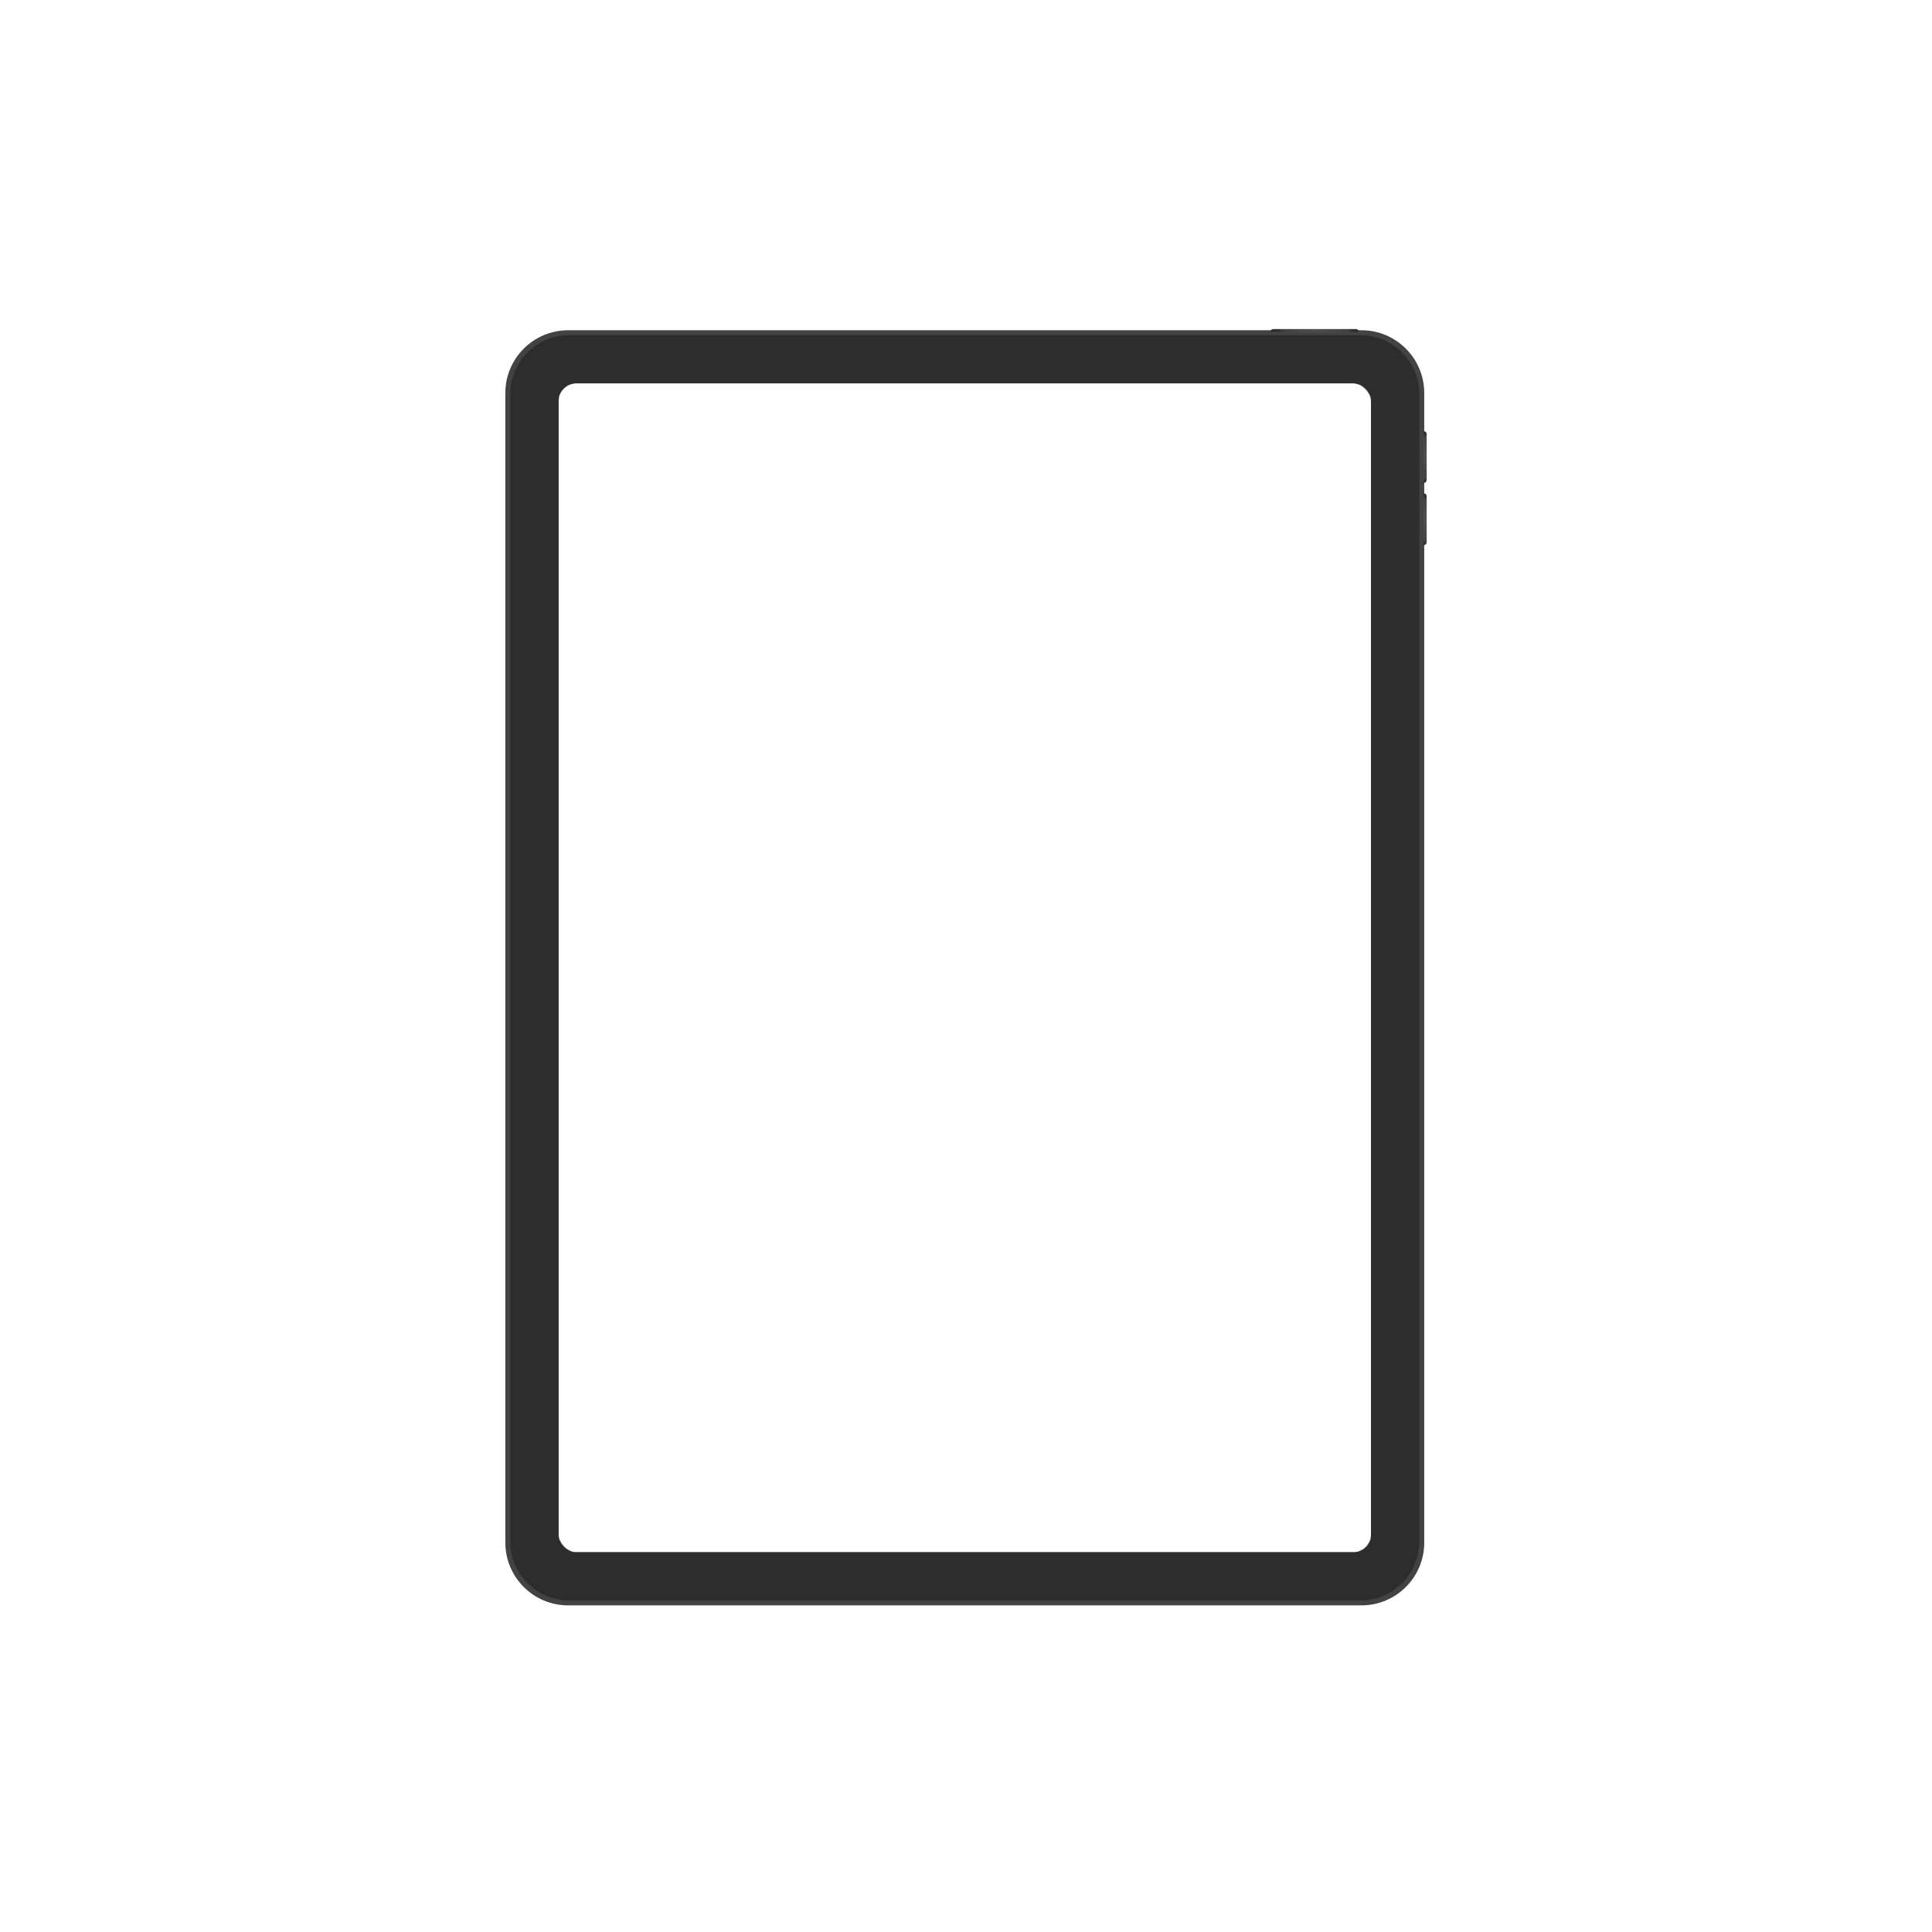 <?xml version="1.0" encoding="UTF-8"?> <svg xmlns="http://www.w3.org/2000/svg" width="3200" height="3200" viewBox="0 0 3200 3200" fill="none"><path d="M837 651C837 593.562 883.562 547 941 547H2255C2312.44 547 2359 593.562 2359 651V2555C2359 2612.44 2312.44 2659 2255 2659H941C883.562 2659 837 2612.44 837 2555V651Z" fill="#434343"></path><path d="M845 653C845 598.876 888.876 555 943 555H2253C2307.12 555 2351 598.876 2351 653V2553C2351 2607.12 2307.12 2651 2253 2651H943C888.876 2651 845 2607.12 845 2553V653Z" fill="#2D2D2D"></path><path d="M943 553.5C888.048 553.5 843.5 598.048 843.5 653V2553C843.5 2607.95 888.048 2652.5 943 2652.5H2253C2307.95 2652.5 2352.5 2607.95 2352.5 2553V653C2352.5 598.048 2307.95 553.5 2253 553.5H943Z" stroke="#434343" stroke-opacity="0.5" stroke-width="3"></path><mask id="mask0_1045_612" style="mask-type:alpha" maskUnits="userSpaceOnUse" x="925" y="635" width="1346" height="1936"><rect x="925" y="635" width="1346" height="1936" rx="30" fill="#C4C4C4"></rect></mask><g mask="url(#mask0_1045_612)"><path d="M925 635H2271V2571H925V635Z" fill="white"></path></g><g filter="url(#filter0_i_1045_612)"><path d="M2359 817C2361.76 817 2364 819.239 2364 822V898C2364 900.761 2361.76 903 2359 903V817Z" fill="url(#paint0_linear_1045_612)"></path></g><g filter="url(#filter1_i_1045_612)"><path d="M2359 714C2361.76 714 2364 716.239 2364 719V795C2364 797.761 2361.76 800 2359 800V714Z" fill="url(#paint1_linear_1045_612)"></path></g><g filter="url(#filter2_ii_1045_612)"><path d="M2104 547C2104 544.239 2106.24 542 2109 542H2246C2248.76 542 2251 544.239 2251 547H2104Z" fill="url(#paint2_linear_1045_612)"></path></g><defs><filter id="filter0_i_1045_612" x="2359" y="817" width="5" height="86" filterUnits="userSpaceOnUse" color-interpolation-filters="sRGB"><feFlood flood-opacity="0" result="BackgroundImageFix"></feFlood><feBlend mode="normal" in="SourceGraphic" in2="BackgroundImageFix" result="shape"></feBlend><feColorMatrix in="SourceAlpha" type="matrix" values="0 0 0 0 0 0 0 0 0 0 0 0 0 0 0 0 0 0 127 0" result="hardAlpha"></feColorMatrix><feOffset dx="-1"></feOffset><feComposite in2="hardAlpha" operator="arithmetic" k2="-1" k3="1"></feComposite><feColorMatrix type="matrix" values="0 0 0 0 0.263 0 0 0 0 0.263 0 0 0 0 0.263 0 0 0 1 0"></feColorMatrix><feBlend mode="normal" in2="shape" result="effect1_innerShadow_1045_612"></feBlend></filter><filter id="filter1_i_1045_612" x="2359" y="714" width="5" height="86" filterUnits="userSpaceOnUse" color-interpolation-filters="sRGB"><feFlood flood-opacity="0" result="BackgroundImageFix"></feFlood><feBlend mode="normal" in="SourceGraphic" in2="BackgroundImageFix" result="shape"></feBlend><feColorMatrix in="SourceAlpha" type="matrix" values="0 0 0 0 0 0 0 0 0 0 0 0 0 0 0 0 0 0 127 0" result="hardAlpha"></feColorMatrix><feOffset dx="-1"></feOffset><feComposite in2="hardAlpha" operator="arithmetic" k2="-1" k3="1"></feComposite><feColorMatrix type="matrix" values="0 0 0 0 0.263 0 0 0 0 0.263 0 0 0 0 0.263 0 0 0 1 0"></feColorMatrix><feBlend mode="normal" in2="shape" result="effect1_innerShadow_1045_612"></feBlend></filter><filter id="filter2_ii_1045_612" x="2104" y="542" width="147" height="5" filterUnits="userSpaceOnUse" color-interpolation-filters="sRGB"><feFlood flood-opacity="0" result="BackgroundImageFix"></feFlood><feBlend mode="normal" in="SourceGraphic" in2="BackgroundImageFix" result="shape"></feBlend><feColorMatrix in="SourceAlpha" type="matrix" values="0 0 0 0 0 0 0 0 0 0 0 0 0 0 0 0 0 0 127 0" result="hardAlpha"></feColorMatrix><feOffset dy="2"></feOffset><feComposite in2="hardAlpha" operator="arithmetic" k2="-1" k3="1"></feComposite><feColorMatrix type="matrix" values="0 0 0 0 0.208 0 0 0 0 0.208 0 0 0 0 0.208 0 0 0 1 0"></feColorMatrix><feBlend mode="normal" in2="shape" result="effect1_innerShadow_1045_612"></feBlend><feColorMatrix in="SourceAlpha" type="matrix" values="0 0 0 0 0 0 0 0 0 0 0 0 0 0 0 0 0 0 127 0" result="hardAlpha"></feColorMatrix><feOffset dy="1"></feOffset><feComposite in2="hardAlpha" operator="arithmetic" k2="-1" k3="1"></feComposite><feColorMatrix type="matrix" values="0 0 0 0 0.196 0 0 0 0 0.196 0 0 0 0 0.196 0 0 0 1 0"></feColorMatrix><feBlend mode="normal" in2="effect1_innerShadow_1045_612" result="effect2_innerShadow_1045_612"></feBlend></filter><linearGradient id="paint0_linear_1045_612" x1="2361.5" y1="817" x2="2361.5" y2="903" gradientUnits="userSpaceOnUse"><stop offset="0.061" stop-color="#313131"></stop><stop offset="0.101" stop-color="#424242"></stop><stop offset="0.495" stop-color="#4F4F4F"></stop><stop offset="0.913" stop-color="#424242"></stop><stop offset="0.953" stop-color="#313131"></stop></linearGradient><linearGradient id="paint1_linear_1045_612" x1="2361.5" y1="714" x2="2361.5" y2="800" gradientUnits="userSpaceOnUse"><stop offset="0.055" stop-color="#313131"></stop><stop offset="0.101" stop-color="#424242"></stop><stop offset="0.495" stop-color="#4F4F4F"></stop><stop offset="0.913" stop-color="#424242"></stop><stop offset="0.959" stop-color="#313131"></stop></linearGradient><linearGradient id="paint2_linear_1045_612" x1="2108" y1="538" x2="2251" y2="539" gradientUnits="userSpaceOnUse"><stop offset="0.057" stop-color="#313131"></stop><stop offset="0.141" stop-color="#424242"></stop><stop offset="0.464" stop-color="#4F4F4F"></stop><stop offset="0.875" stop-color="#424242"></stop><stop offset="0.932" stop-color="#313131"></stop></linearGradient></defs></svg> 